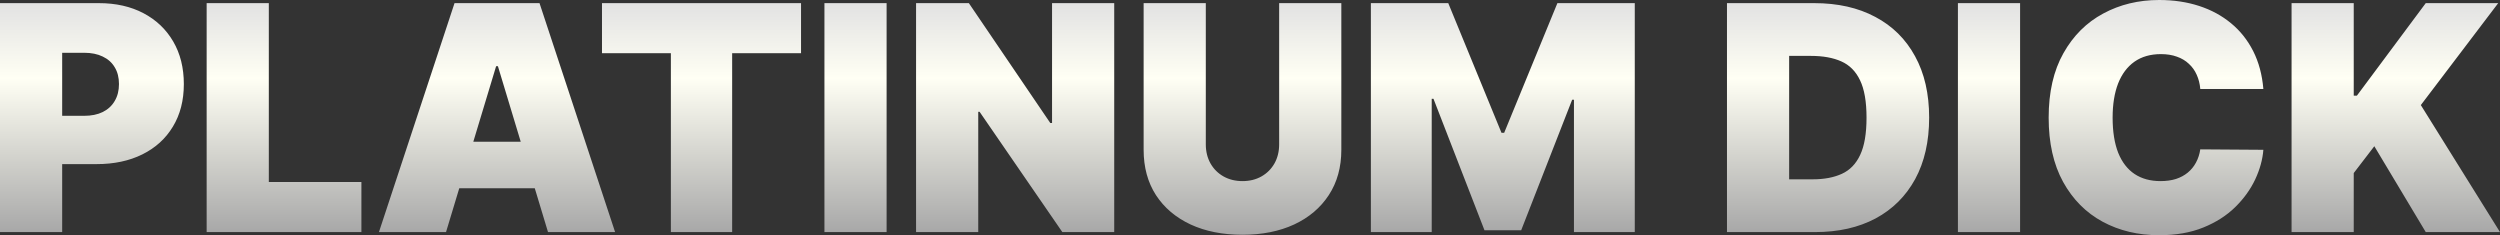 <svg width="744" height="70" viewBox="0 0 744 70" fill="none" xmlns="http://www.w3.org/2000/svg">
<rect x="0" y="0" width="744" height="70" fill="#333333" stroke="none"/>
<path d="M0 69.069V0.932H29.418C34.476 0.932 38.902 1.93 42.696 3.926C46.49 5.922 49.44 8.728 51.548 12.343C53.656 15.959 54.709 20.184 54.709 25.019C54.709 29.899 53.622 34.124 51.448 37.695C49.296 41.266 46.268 44.016 42.363 45.946C38.481 47.876 33.944 48.84 28.752 48.84H11.181V34.468H25.025C27.199 34.468 29.052 34.091 30.583 33.337C32.136 32.56 33.323 31.462 34.143 30.043C34.986 28.623 35.408 26.949 35.408 25.019C35.408 23.067 34.986 21.404 34.143 20.029C33.323 18.631 32.136 17.567 30.583 16.835C29.052 16.081 27.199 15.704 25.025 15.704H18.503V69.069H0ZM61.498 69.069V0.932H80.001V54.164H107.555V69.069H61.498ZM132.738 69.069H112.772L135.267 0.932H160.559L183.055 69.069H163.088L148.179 19.696H147.647L132.738 69.069ZM129.011 42.186H166.549V56.027H129.011V42.186ZM179.153 15.836V0.932H238.388V15.836H217.889V69.069H199.652V15.836H179.153ZM263.854 0.932V69.069H245.352V0.932H263.854ZM331.592 0.932V69.069H316.151L291.525 33.27H291.126V69.069H272.623V0.932H288.33L312.557 36.597H313.09V0.932H331.592ZM380.677 0.932H399.18V44.582C399.18 49.772 397.938 54.263 395.453 58.056C392.99 61.827 389.551 64.743 385.137 66.806C380.722 68.847 375.597 69.867 369.763 69.867C363.883 69.867 358.736 68.847 354.321 66.806C349.907 64.743 346.468 61.827 344.005 58.056C341.564 54.263 340.344 49.772 340.344 44.582V0.932H358.847V42.985C358.847 45.092 359.313 46.977 360.245 48.641C361.176 50.282 362.463 51.569 364.105 52.5C365.769 53.432 367.655 53.897 369.763 53.897C371.892 53.897 373.778 53.432 375.419 52.5C377.061 51.569 378.348 50.282 379.28 48.641C380.211 46.977 380.677 45.092 380.677 42.985V0.932ZM407.973 0.932H431.002L446.843 39.525H447.642L463.482 0.932H486.51V69.069H468.408V29.677H467.875L452.7 68.536H441.785L426.609 29.411H426.077V69.069H407.973V0.932ZM540.172 69.069H513.948V0.932H539.905C546.916 0.932 552.972 2.296 558.076 5.024C563.201 7.73 567.149 11.633 569.922 16.735C572.718 21.814 574.115 27.902 574.115 35C574.115 42.098 572.729 48.197 569.956 53.298C567.182 58.378 563.255 62.282 558.175 65.01C553.094 67.716 547.094 69.069 540.172 69.069ZM532.451 53.365H539.506C542.878 53.365 545.752 52.822 548.125 51.735C550.521 50.648 552.341 48.774 553.582 46.112C554.847 43.451 555.479 39.746 555.479 35C555.479 30.253 554.836 26.549 553.549 23.888C552.285 21.226 550.422 19.352 547.959 18.265C545.518 17.178 542.523 16.635 538.973 16.635H532.451V53.365ZM601.179 0.932V69.069H582.676V0.932H601.179ZM673.576 26.483H654.806C654.674 24.93 654.318 23.522 653.741 22.258C653.187 20.993 652.411 19.907 651.412 18.997C650.436 18.066 649.249 17.356 647.851 16.868C646.453 16.358 644.867 16.103 643.092 16.103C639.986 16.103 637.357 16.857 635.206 18.365C633.076 19.873 631.457 22.036 630.347 24.853C629.26 27.669 628.716 31.052 628.716 35C628.716 39.17 629.271 42.663 630.381 45.48C631.512 48.275 633.142 50.382 635.272 51.801C637.402 53.199 639.965 53.897 642.96 53.897C644.668 53.897 646.199 53.687 647.552 53.265C648.905 52.822 650.081 52.19 651.079 51.369C652.078 50.548 652.887 49.561 653.509 48.408C654.152 47.232 654.585 45.913 654.806 44.449L673.576 44.582C673.353 47.465 672.544 50.404 671.146 53.398C669.748 56.37 667.763 59.121 665.19 61.649C662.638 64.156 659.476 66.174 655.705 67.704C651.933 69.235 647.551 70 642.56 70C636.304 70 630.691 68.658 625.722 65.974C620.774 63.291 616.858 59.343 613.974 54.13C611.112 48.918 609.681 42.541 609.681 35C609.681 27.415 611.146 21.027 614.074 15.836C617.003 10.624 620.951 6.687 625.921 4.026C630.89 1.342 636.437 0 642.56 0C646.864 0 650.825 0.588 654.44 1.763C658.057 2.939 661.229 4.658 663.958 6.92C666.687 9.16 668.883 11.922 670.547 15.204C672.211 18.487 673.221 22.247 673.576 26.483ZM681.97 69.069V0.932H700.473V28.479H701.404L721.904 0.932H743.468L720.439 31.274L744 69.069H721.904L706.595 43.517L700.473 51.502V69.069H681.97Z" fill="url(#paint0_linear_29_179)"/>
<defs>
<linearGradient id="paint0_linear_29_179" x1="370.087" y1="0.754" x2="370.087" y2="69.069" gradientUnits="userSpaceOnUse">
<stop stop-color="#E2E2E2"/>
<stop offset="0.331" stop-color="#FFFFF4"/>
<stop offset="1" stop-color="#A8A8A8"/>
</linearGradient>
</defs>
</svg>

